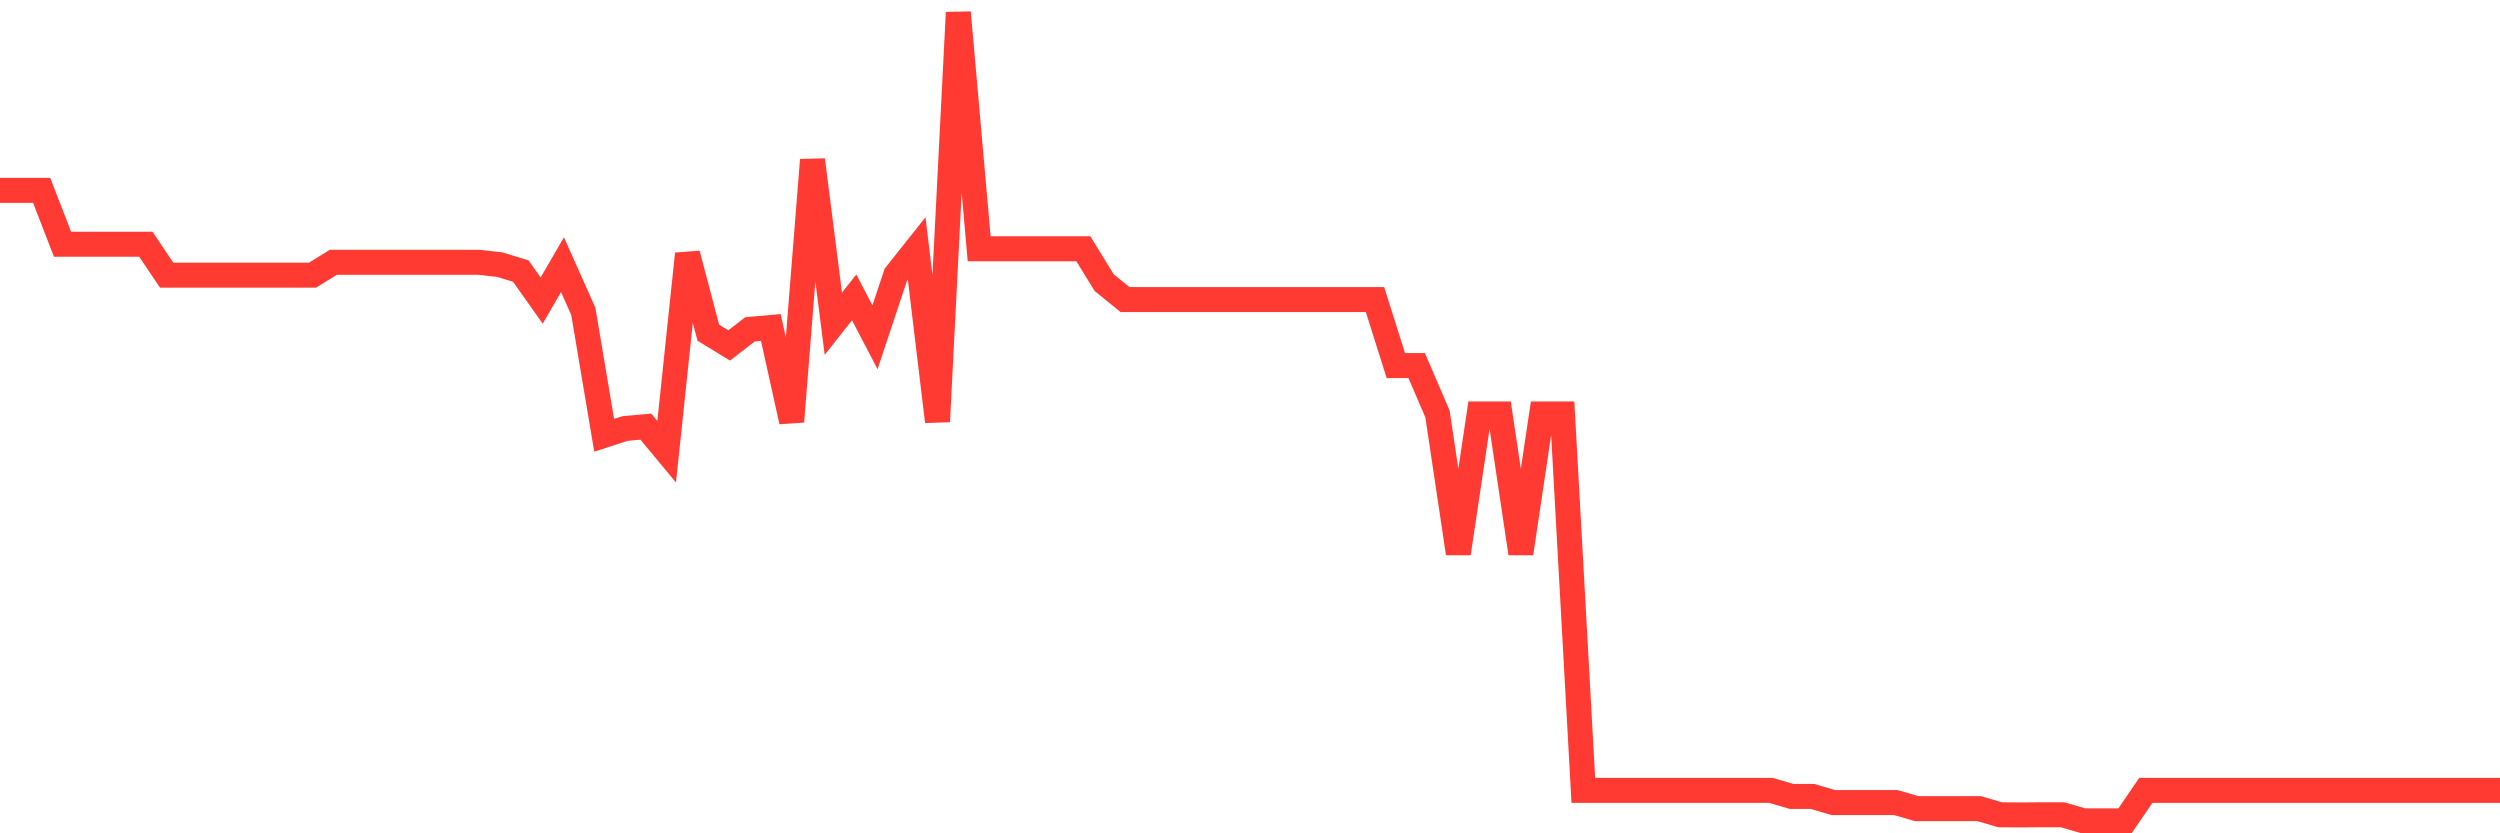 <svg
  xmlns="http://www.w3.org/2000/svg"
  xmlns:xlink="http://www.w3.org/1999/xlink"
  width="120"
  height="40"
  viewBox="0 0 120 40"
  preserveAspectRatio="none"
>
  <polyline
    points="0,9.138 1,9.138 2,9.138 3,11.722 4,11.722 5,11.722 6,11.722 7,11.722 8,13.208 9,13.208 10,13.208 11,13.208 12,13.208 13,13.208 14,13.208 15,13.208 16,12.591 17,12.591 18,12.591 19,12.591 20,12.591 21,12.591 22,12.591 23,12.591 24,12.705 25,13.013 26,14.427 27,12.705 28,14.947 29,20.894 30,20.569 31,20.479 32,21.682 33,12.185 34,15.971 35,16.58 36,15.808 37,15.719 38,20.236 39,7.676 40,15.54 41,14.273 42,16.19 43,13.184 44,11.925 45,20.236 46,0.6 47,11.941 48,11.941 49,11.941 50,11.941 51,11.941 52,11.941 53,13.566 54,14.378 55,14.378 56,14.378 57,14.378 58,14.378 59,14.378 60,14.378 61,14.378 62,14.378 63,14.378 64,14.378 65,14.378 66,14.378 67,17.547 68,17.547 69,19.87 70,26.564 71,19.87 72,19.87 73,26.564 74,19.87 75,19.87 76,37.938 77,37.938 78,37.938 79,37.938 80,37.938 81,37.938 82,37.938 83,37.938 84,37.938 85,37.938 86,38.23 87,38.23 88,38.523 89,38.523 90,38.523 91,38.523 92,38.815 93,38.815 94,38.815 95,38.815 96,39.108 97,39.116 98,39.108 99,39.108 100,39.4 101,39.4 102,39.4 103,37.938 104,37.938 105,37.938 106,37.938 107,37.938 108,37.938 109,37.938 110,37.938 111,37.938 112,37.938 113,37.938 114,37.938 115,37.938 116,37.938 117,37.938 118,37.938 119,37.938 120,37.938"
    fill="none"
    stroke="#ff3a33"
    stroke-width="1.2"
  >
  </polyline>
</svg>